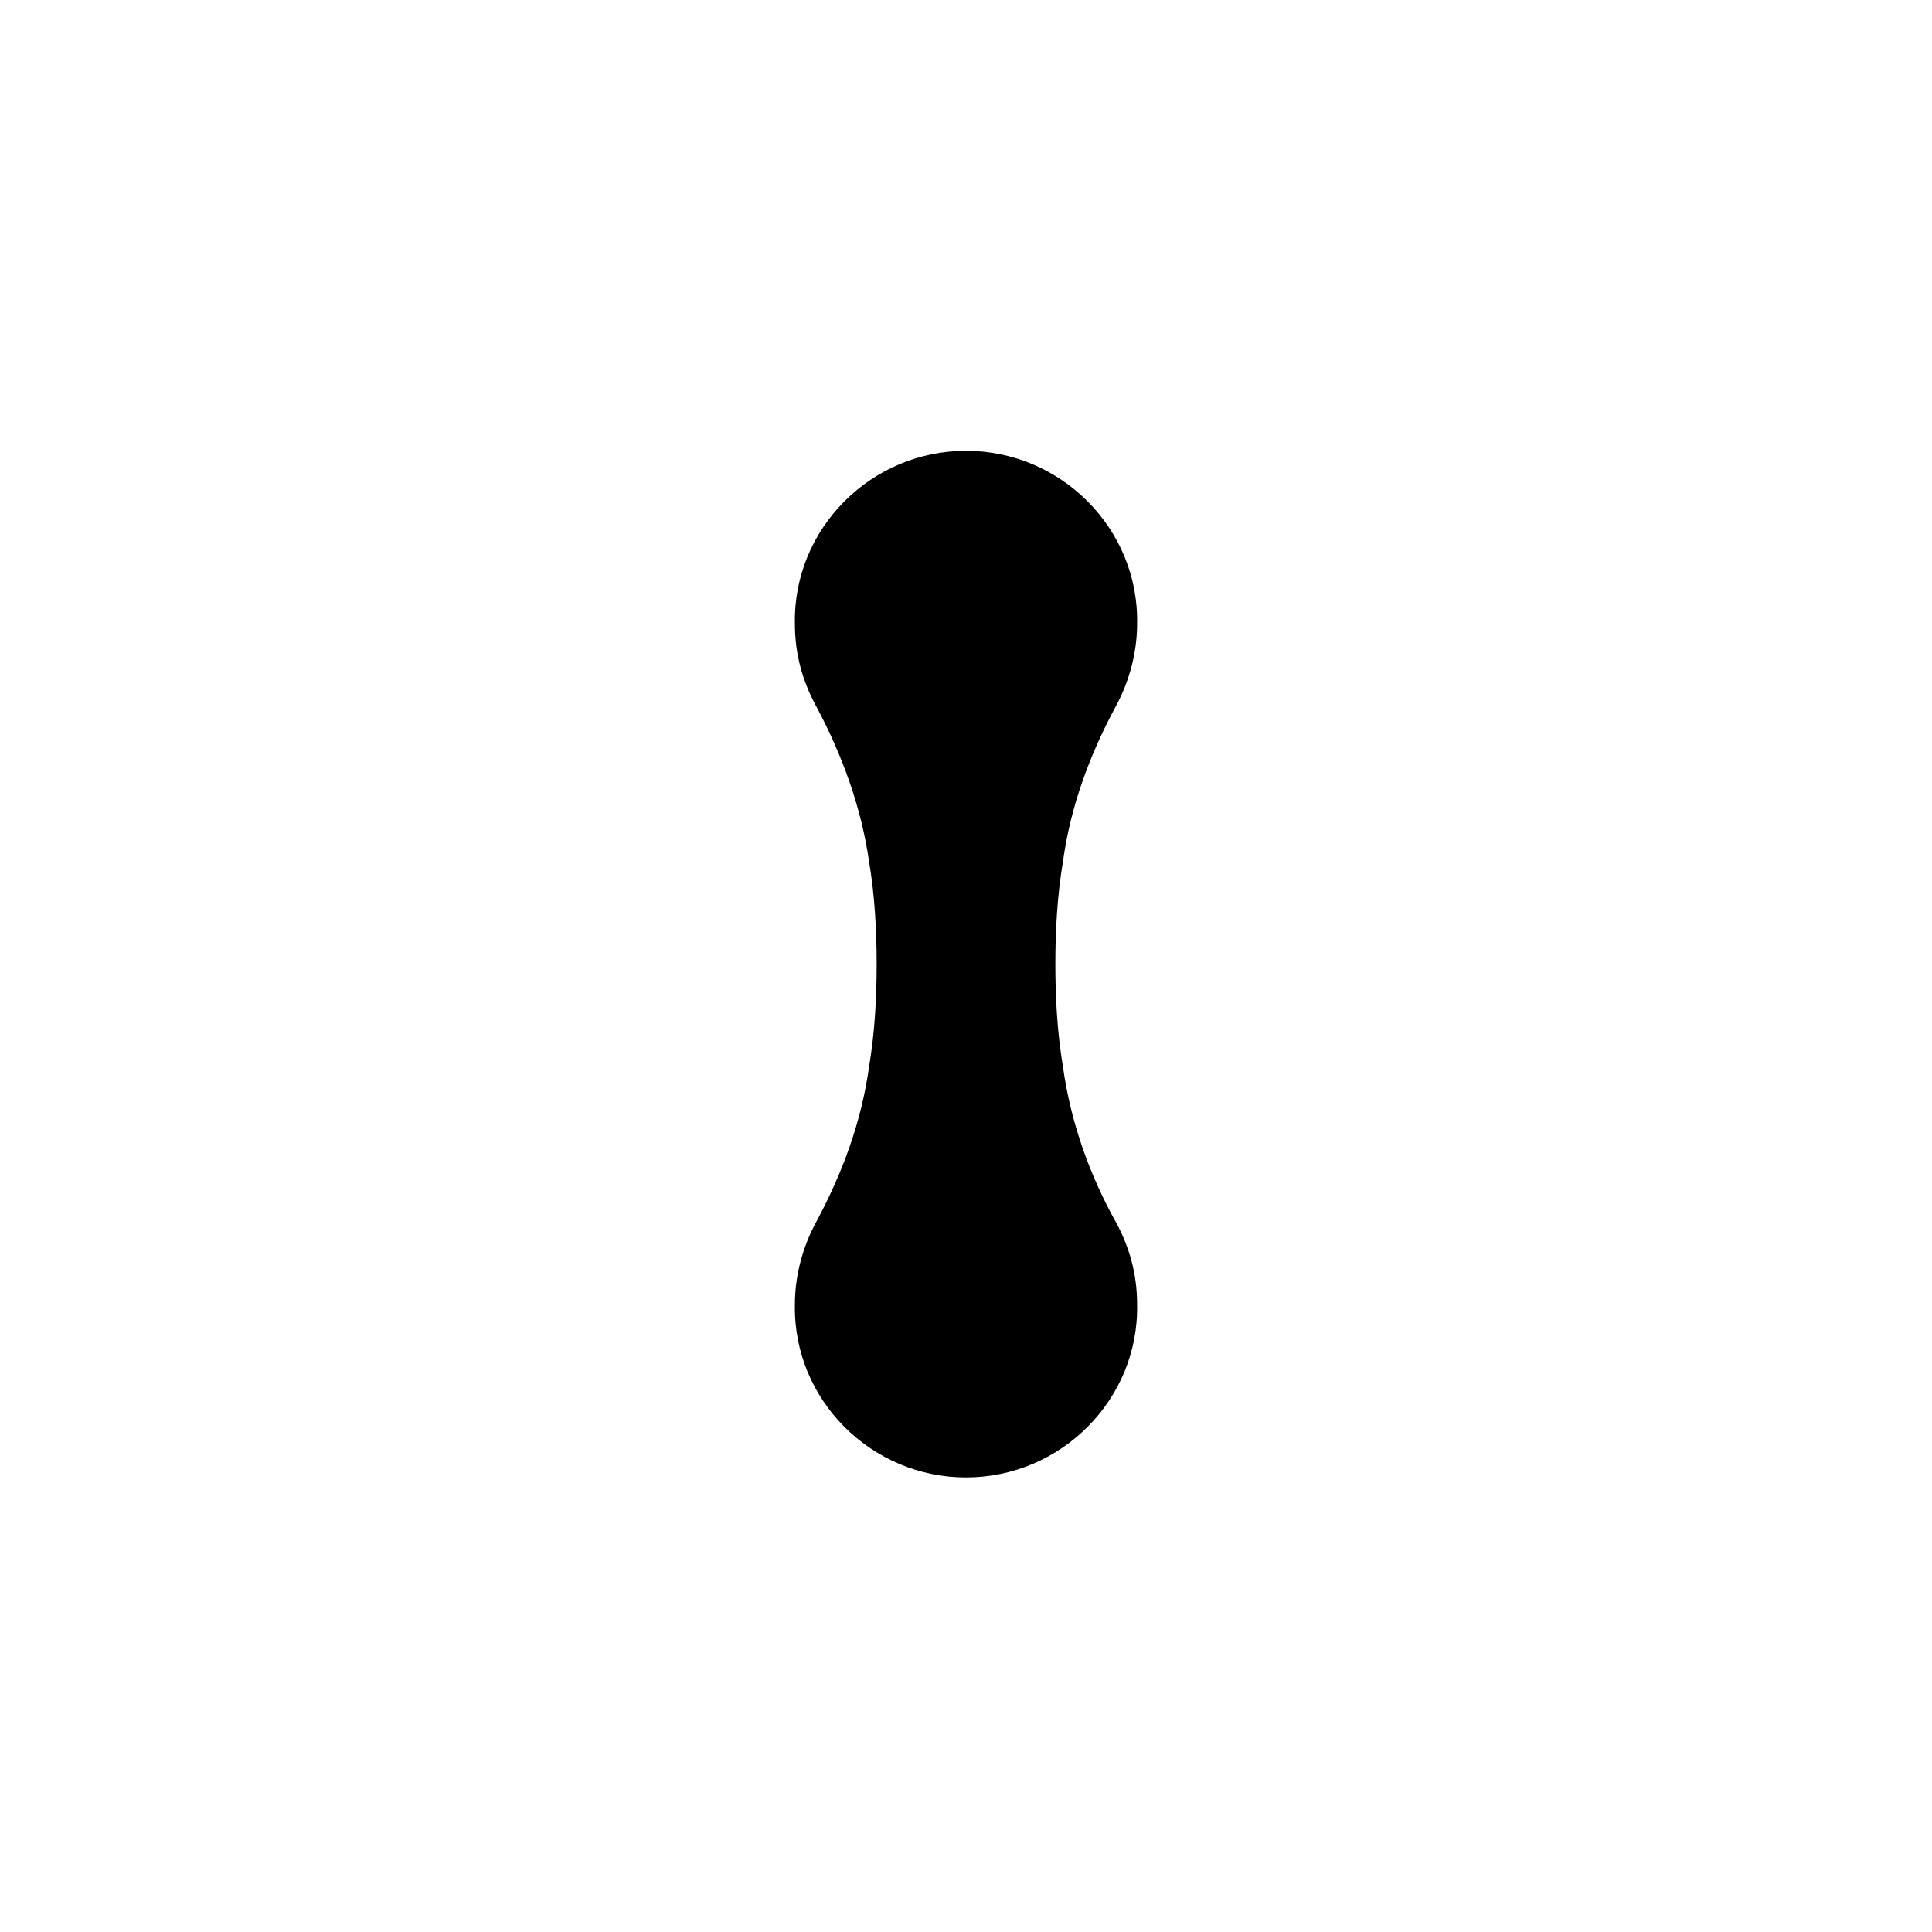 <?xml version="1.0" encoding="UTF-8"?>
<!-- Uploaded to: SVG Repo, www.svgrepo.com, Generator: SVG Repo Mixer Tools -->
<svg fill="#000000" width="800px" height="800px" version="1.1" viewBox="144 144 512 512" xmlns="http://www.w3.org/2000/svg">
 <path d="m360.2 330.98c-3.527-6.551-5.543-13.602-5.543-21.664-0.504-25.191 20.152-45.848 45.344-45.848s45.848 20.656 45.344 45.848c0 7.559-2.016 15.113-5.543 21.664-7.055 13.098-12.09 26.703-14.105 41.312-1.512 9.07-2.016 18.137-2.016 27.207 0 9.07 0.504 18.137 2.016 27.207 2.016 14.609 7.055 28.719 14.105 41.312 3.527 6.551 5.543 13.602 5.543 21.664 0.504 25.191-20.152 45.848-45.344 45.848s-45.848-20.656-45.344-45.848c0-7.559 2.016-15.113 5.543-21.664 7.055-13.098 12.09-26.703 14.105-41.312 1.512-9.07 2.016-18.137 2.016-27.207 0-9.07-0.504-18.137-2.016-27.207-2.016-14.105-7.055-28.215-14.105-41.312z"/>
</svg>